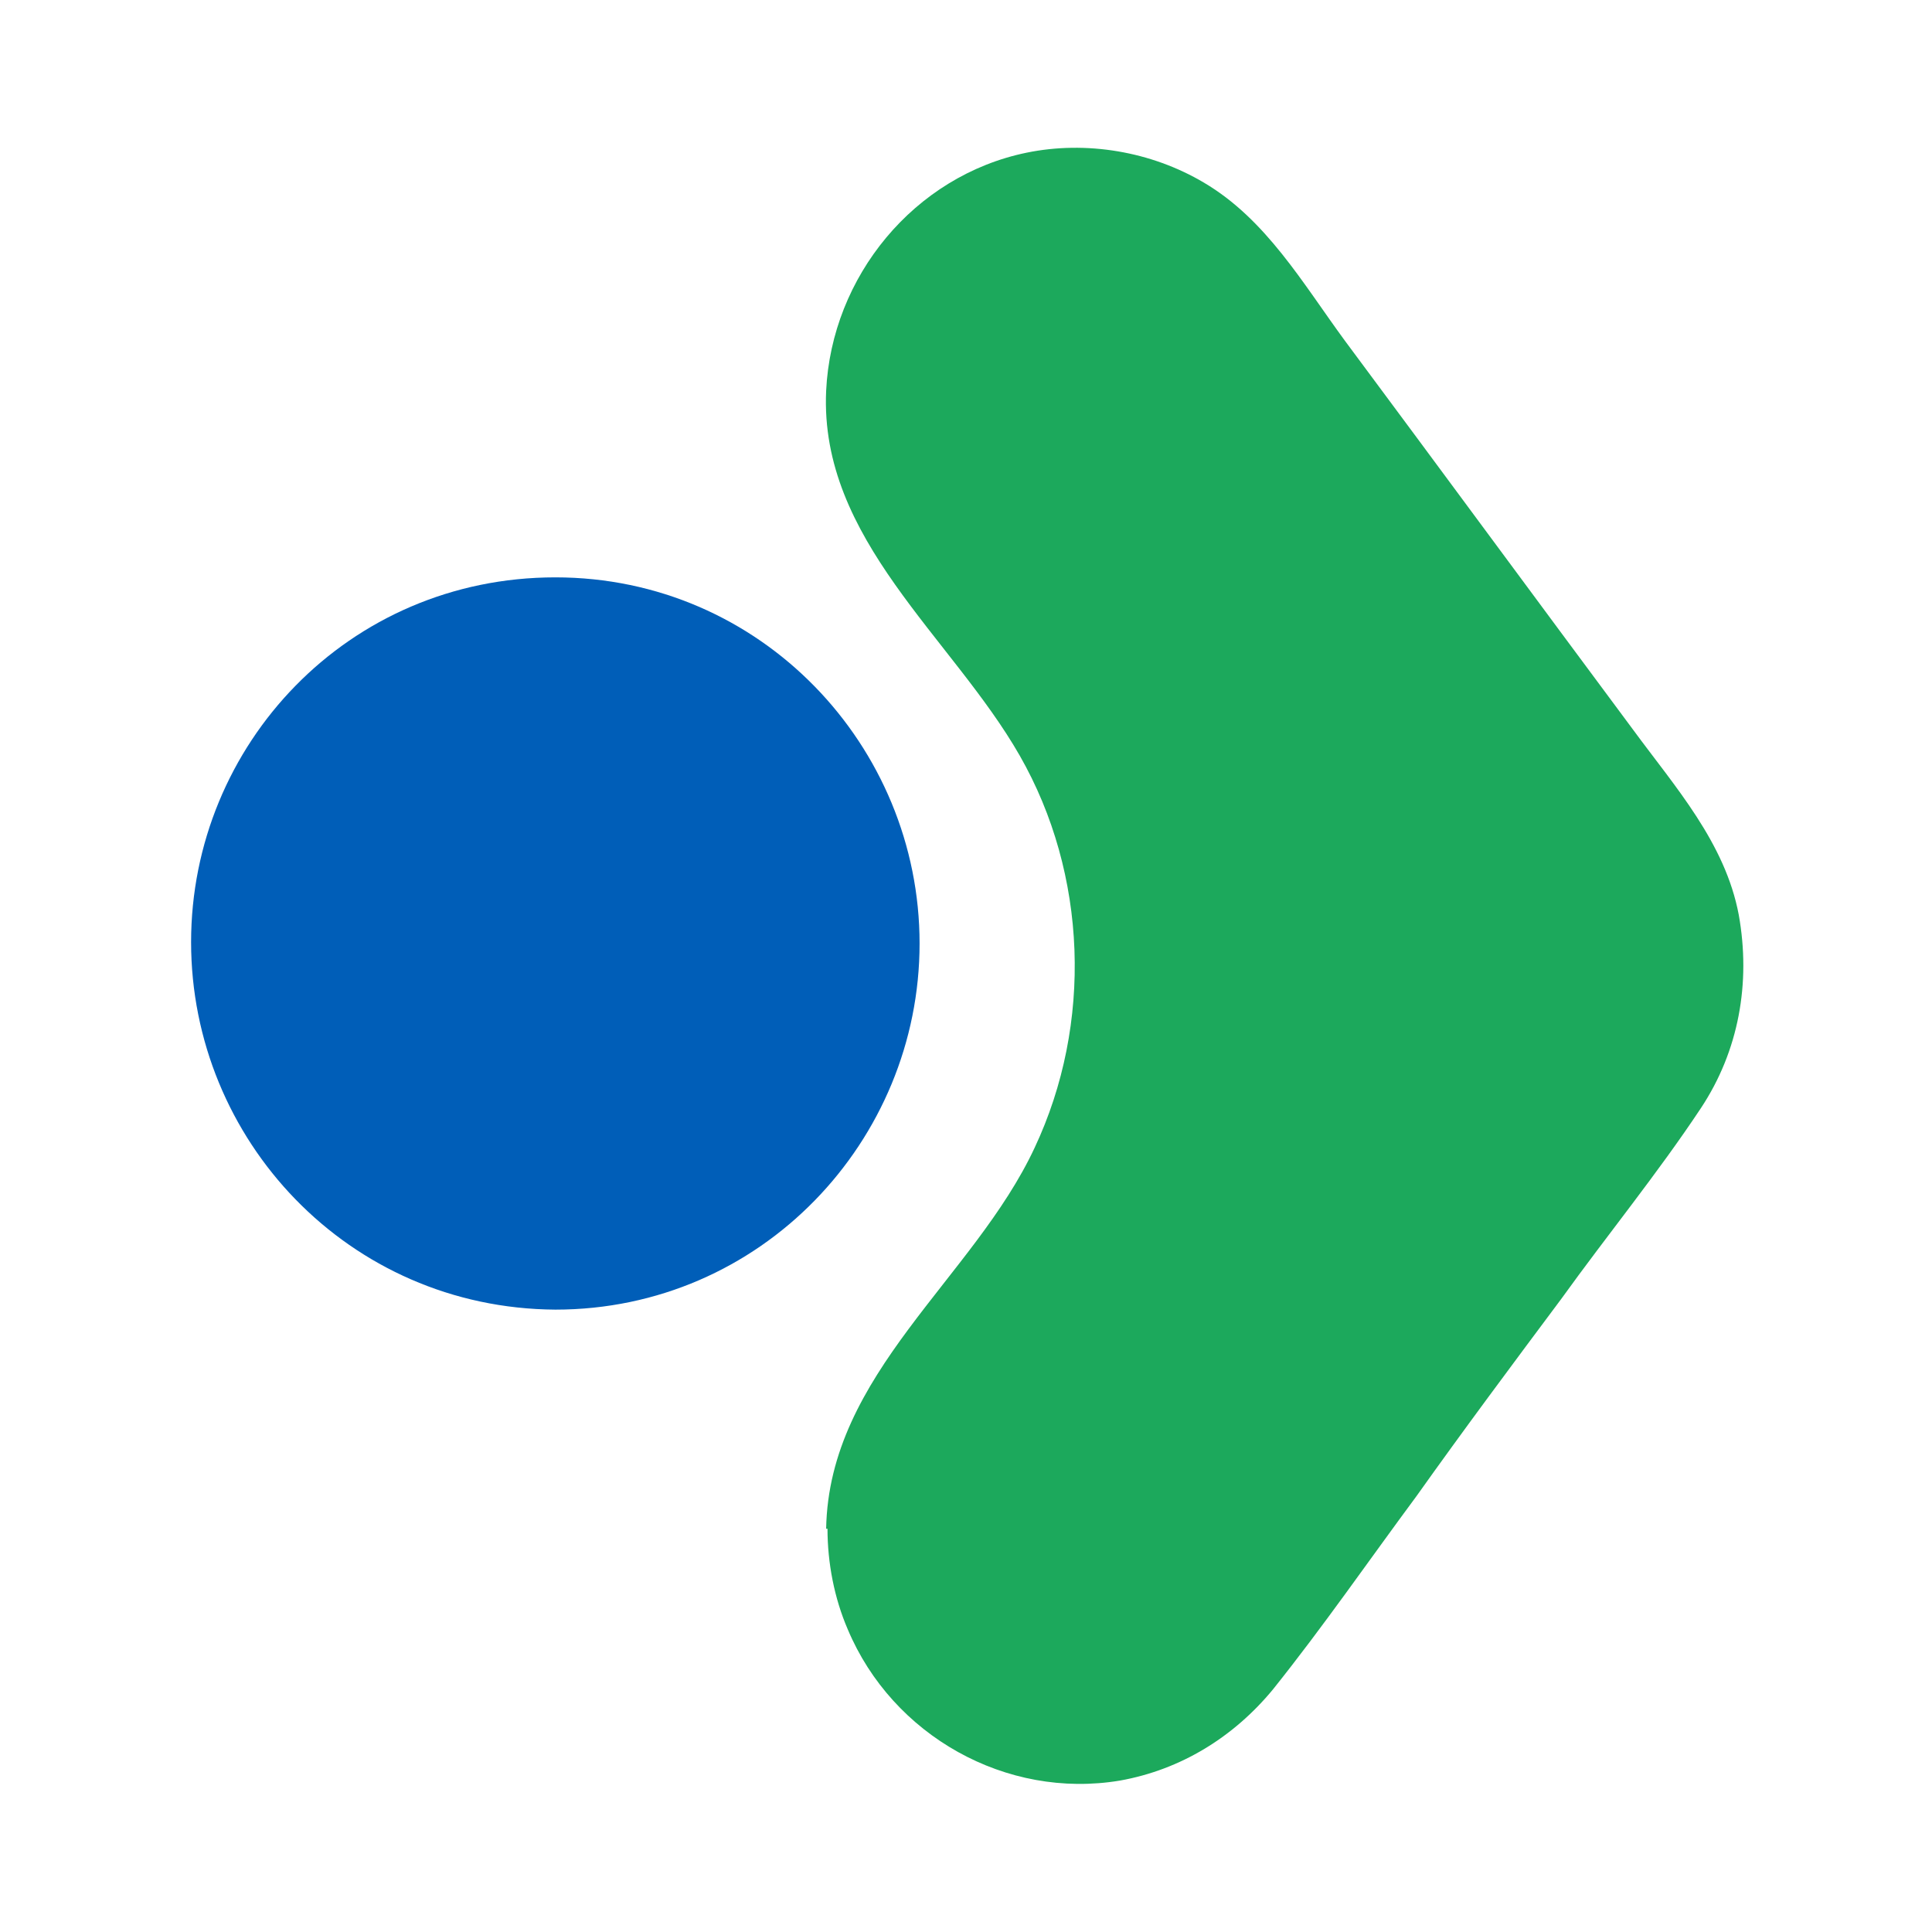 <?xml version="1.0" encoding="UTF-8"?> <svg xmlns="http://www.w3.org/2000/svg" width="512" height="512" viewBox="0 0 512 512" fill="none"><path d="M218.936 405.14C219.654 364.019 258.05 338.77 274.198 304.142C289.628 271.318 288.192 231.64 270.25 200.259C252.308 168.877 217.142 142.906 218.936 103.589C220.372 73.29 242.261 46.598 272.045 40.466C287.834 37.219 305.058 40.105 319.053 48.401C335.559 58.14 345.248 75.094 356.372 90.243C381.85 124.51 407.327 159.138 432.805 193.405C443.929 208.555 457.206 223.344 460.794 242.461C464.024 260.497 460.794 278.532 450.747 293.682C439.264 310.995 425.987 327.227 413.786 344.18C400.868 361.494 387.95 378.808 375.39 396.483C362.831 413.436 350.631 431.111 337.353 447.703C326.947 460.328 312.952 468.985 296.805 471.87C266.662 476.92 236.519 459.967 224.678 431.832C221.089 423.536 219.295 414.157 219.295 405.14H218.936Z" fill="#1CA95C"></path><path d="M147.17 153.006C201.714 153.006 243.698 197.734 243.698 250.036C243.698 302.339 201.714 347.066 147.17 347.066C92.267 346.705 50.642 301.978 50.642 249.675C50.642 197.373 92.267 153.006 147.17 153.006Z" fill="#005EB8"></path></svg> 
